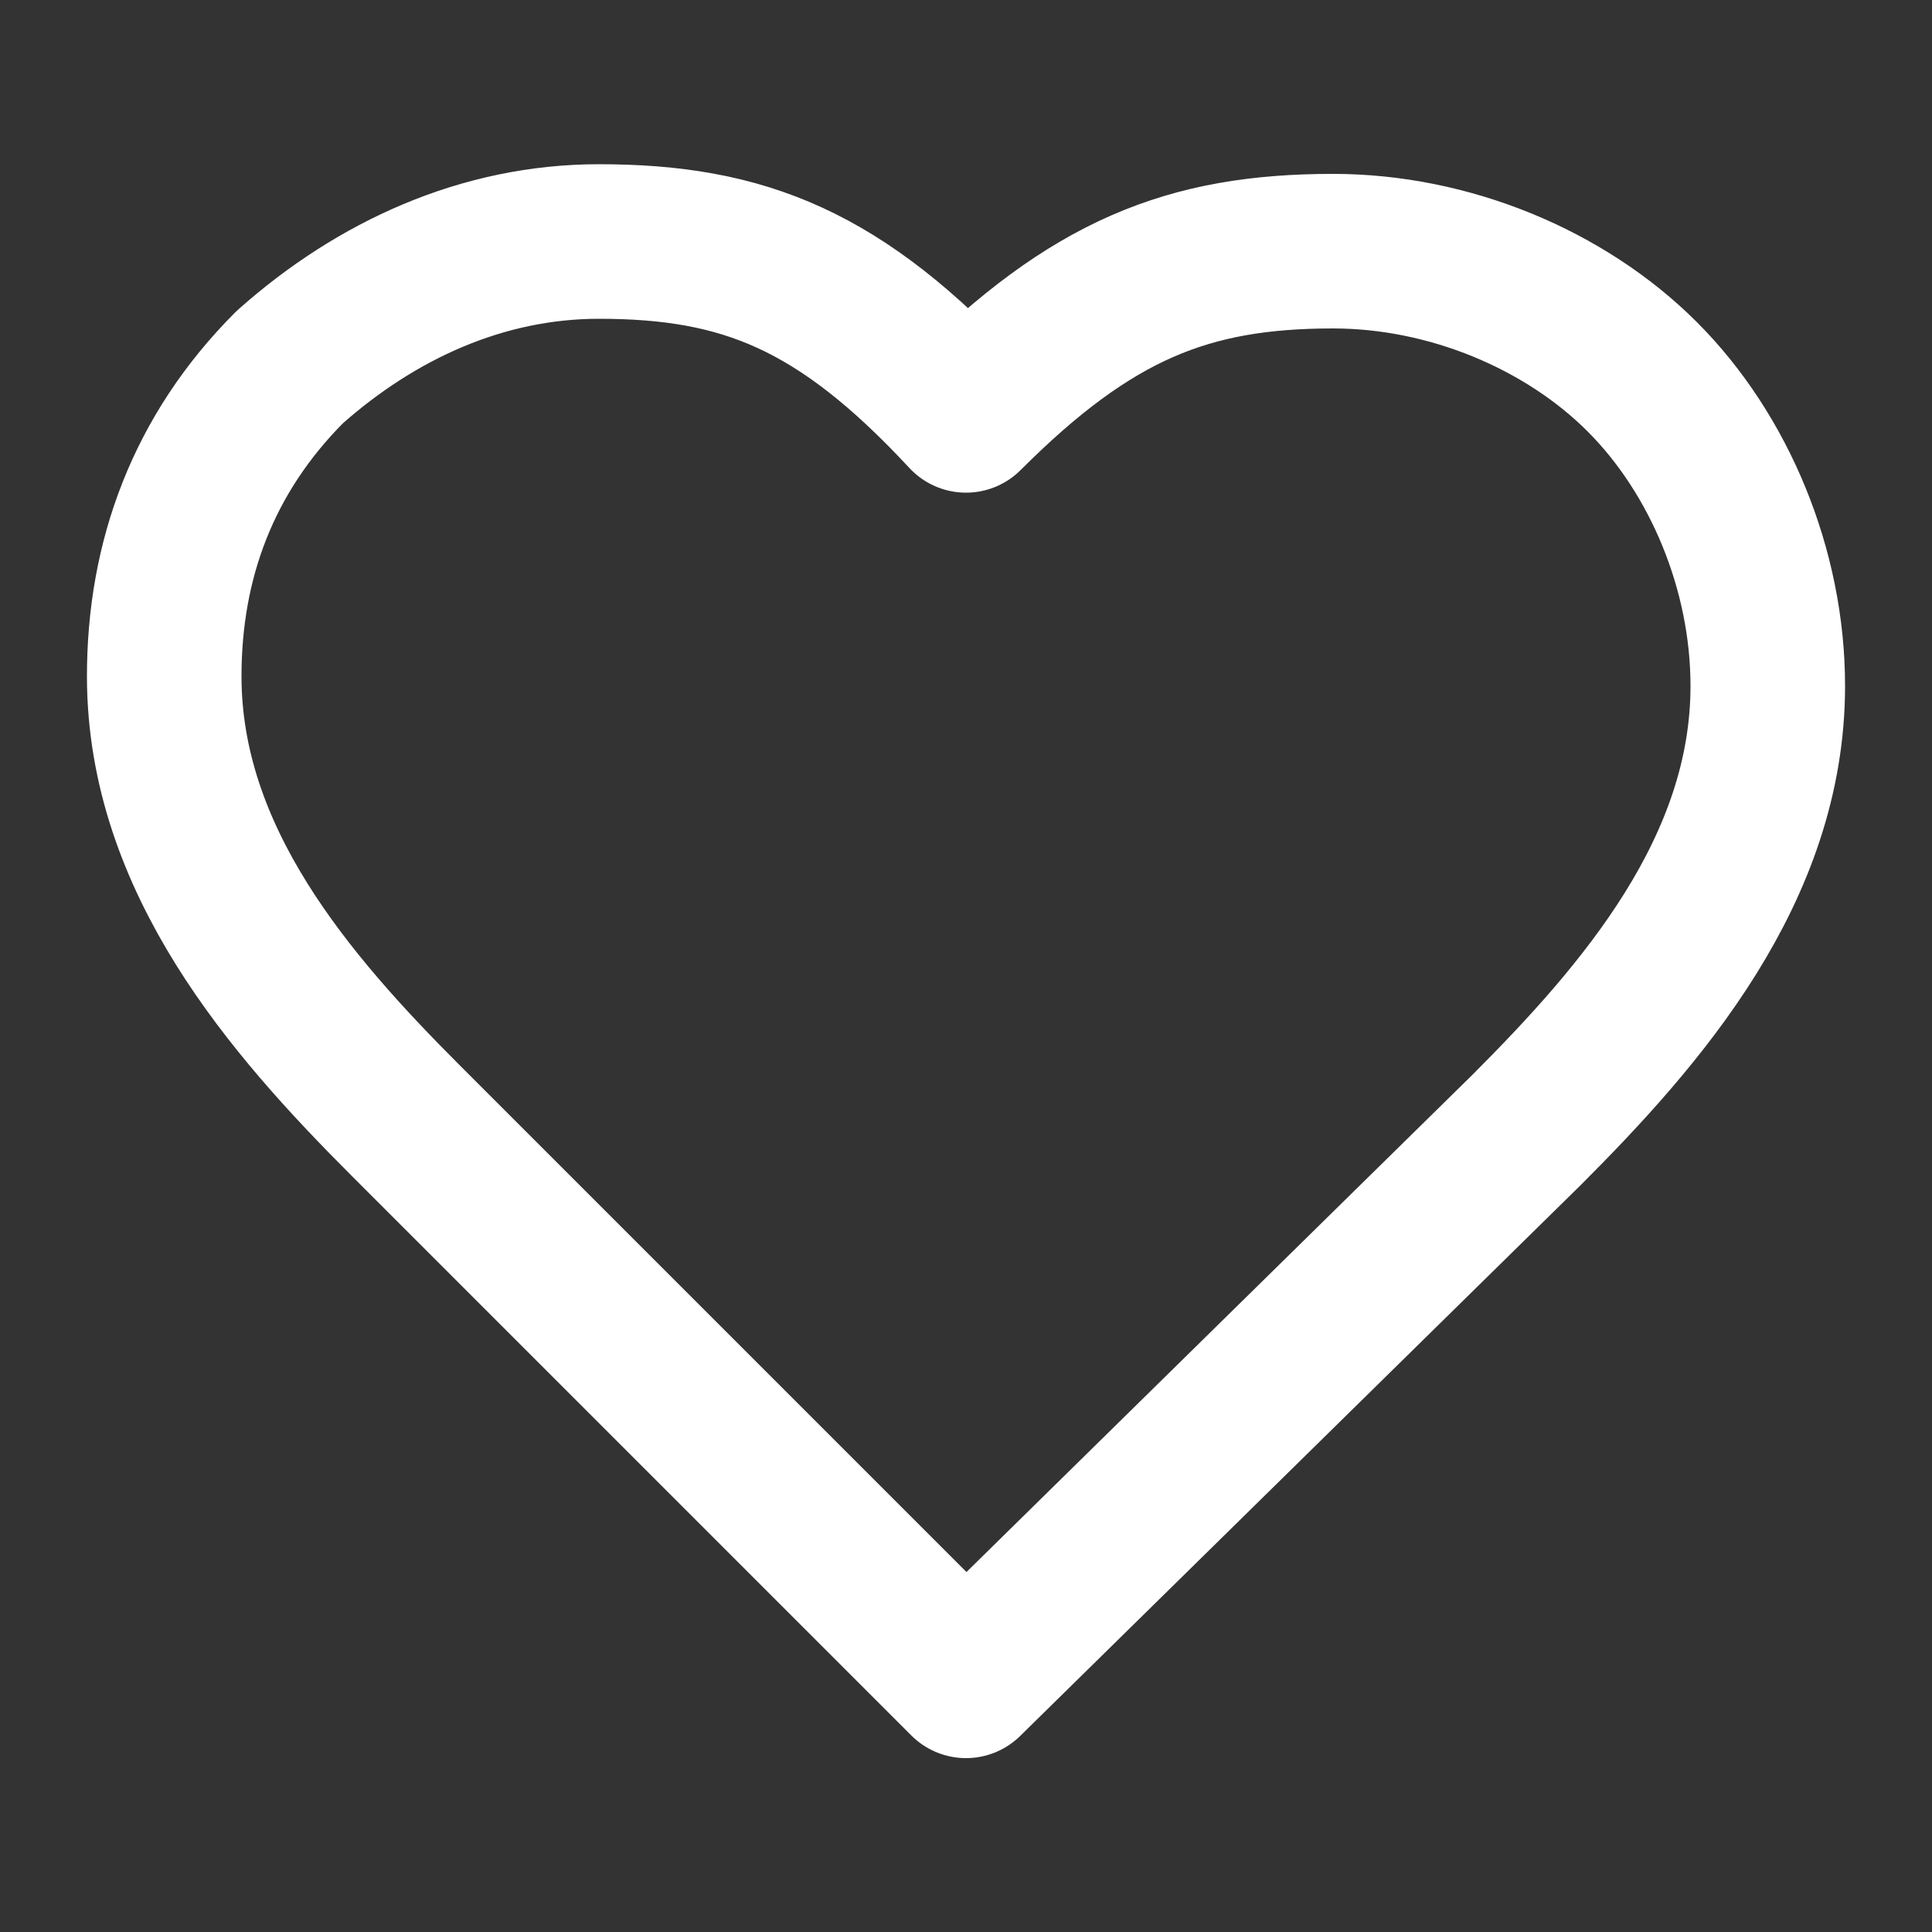 <?xml version="1.0" encoding="utf-8"?>
<!-- Generator: Adobe Illustrator 25.2.0, SVG Export Plug-In . SVG Version: 6.00 Build 0)  -->
<svg version="1.1" id="Layer_1" xmlns="http://www.w3.org/2000/svg" xmlns:xlink="http://www.w3.org/1999/xlink" x="0px" y="0px"
	 viewBox="0 0 20 20" style="enable-background:new 0 0 20 20;" xml:space="preserve">
<rect x="0" y="0" width="20" height="20" fill="#333333" stroke="none"/>
<style type="text/css">
	.st0{fill:none;stroke:#FFFFFF;stroke-width:1.6;stroke-linecap:round;stroke-linejoin:round;}
</style>
<path class="st0" d="M15.8,11.7c1.2-1.2,2.5-2.7,2.5-4.6c0-1.2-0.5-2.4-1.3-3.2s-2-1.3-3.2-1.3c-1.5,0-2.5,0.4-3.8,1.7
	C8.7,2.9,7.7,2.5,6.2,2.5C5,2.5,3.9,3,3,3.8c-0.9,0.9-1.3,2-1.3,3.2c0,1.9,1.3,3.4,2.5,4.6l5.8,5.8L15.8,11.7z"/>
</svg>
